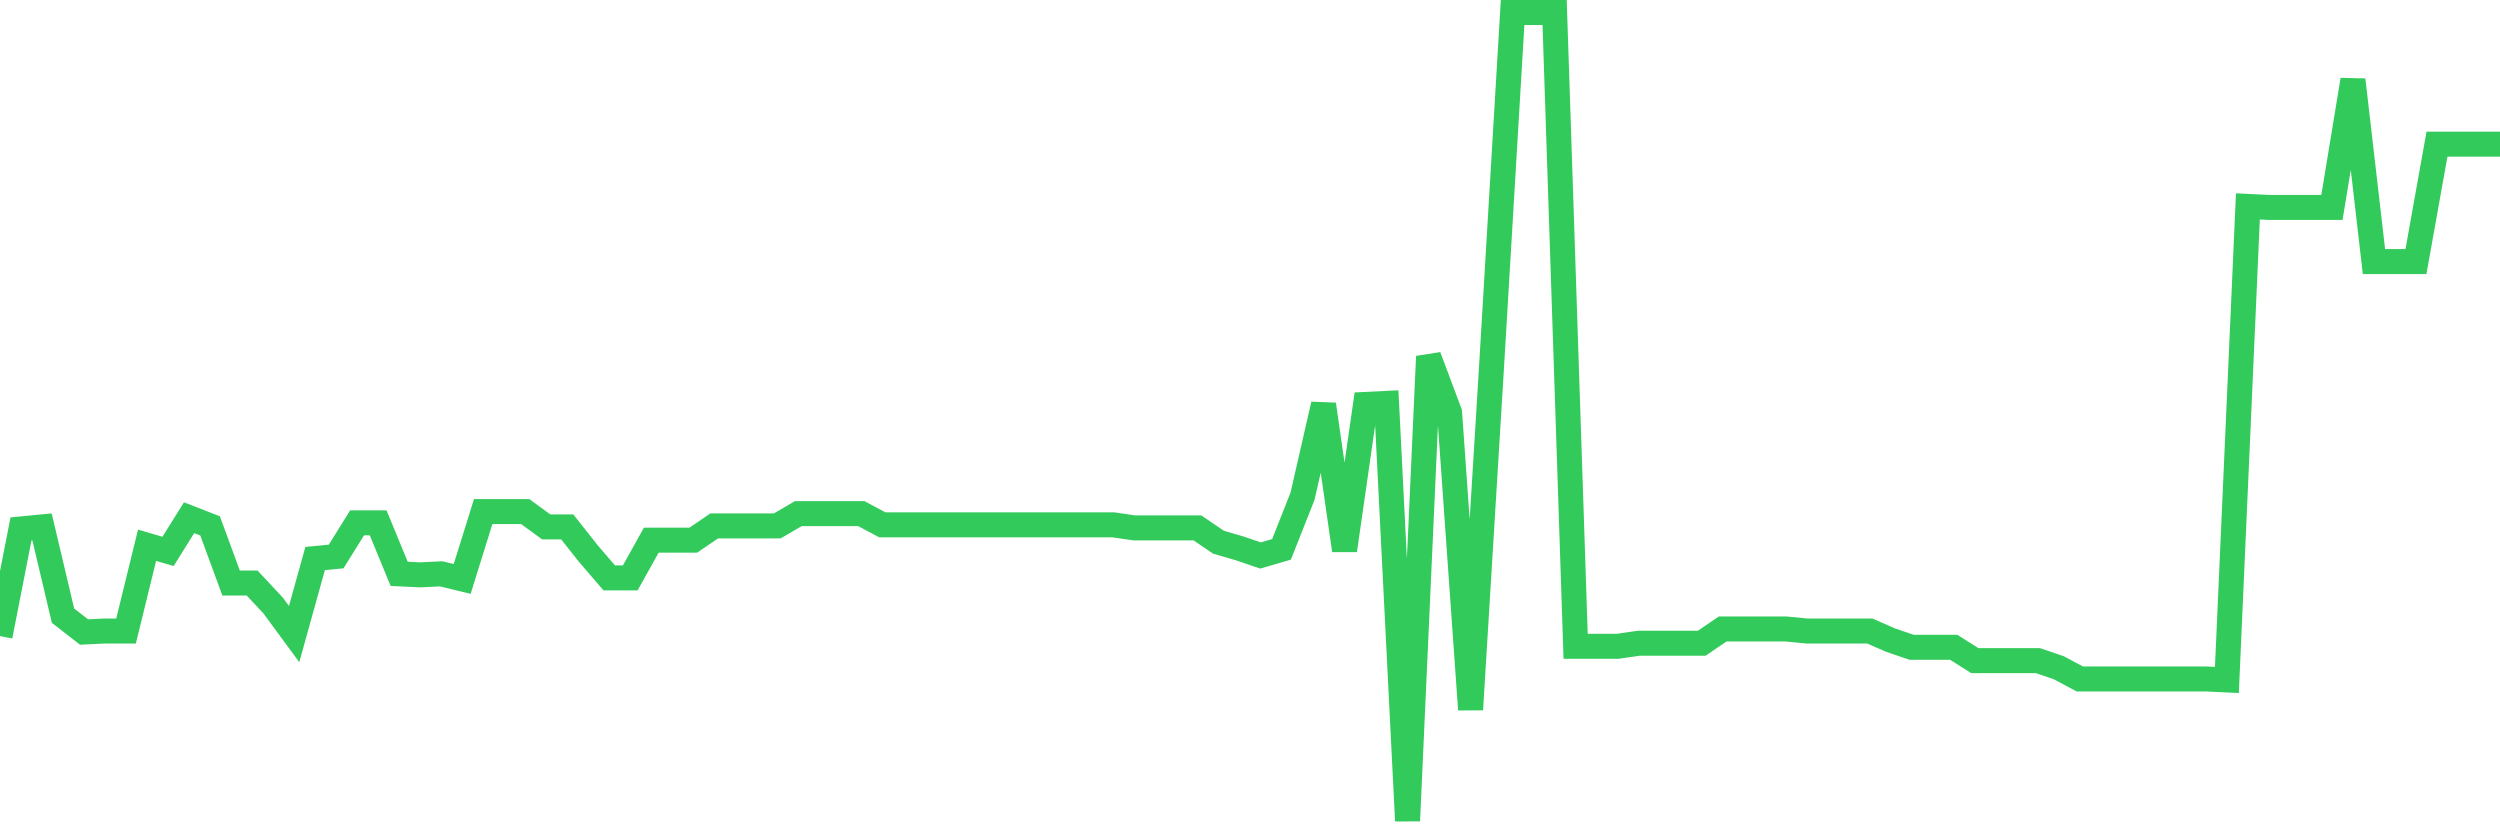 <svg
  xmlns="http://www.w3.org/2000/svg"
  xmlns:xlink="http://www.w3.org/1999/xlink"
  width="120"
  height="40"
  viewBox="0 0 120 40"
  preserveAspectRatio="none"
>
  <polyline
    points="0,30.533 1.008,25.389 2.017,25.291 3.025,29.553 4.034,30.337 5.042,30.288 6.05,30.288 7.059,26.173 8.067,26.467 9.076,24.85 10.084,25.242 11.092,27.985 12.101,27.985 13.109,29.063 14.118,30.435 15.126,26.81 16.134,26.712 17.143,25.095 18.151,25.095 19.16,27.544 20.168,27.593 21.176,27.544 22.185,27.789 23.193,24.556 24.202,24.556 25.21,24.556 26.218,25.291 27.227,25.291 28.235,26.565 29.244,27.74 30.252,27.74 31.261,25.928 32.269,25.928 33.277,25.928 34.286,25.242 35.294,25.242 36.303,25.242 37.311,25.242 38.319,24.654 39.328,24.654 40.336,24.654 41.345,24.654 42.353,25.193 43.361,25.193 44.37,25.193 45.378,25.193 46.387,25.193 47.395,25.193 48.403,25.193 49.412,25.193 50.42,25.193 51.429,25.193 52.437,25.193 53.445,25.193 54.454,25.34 55.462,25.34 56.471,25.34 57.479,25.34 58.487,26.026 59.496,26.32 60.504,26.663 61.513,26.369 62.521,23.821 63.529,19.412 64.538,26.418 65.546,19.412 66.555,19.363 67.563,39.4 68.571,17.11 69.58,19.804 70.588,34.06 71.597,17.551 72.605,0.6 73.613,0.6 74.622,0.6 75.63,31.023 76.639,31.023 77.647,31.023 78.655,30.876 79.664,30.876 80.672,30.876 81.681,30.876 82.689,30.19 83.697,30.19 84.706,30.19 85.714,30.19 86.723,30.288 87.731,30.288 88.739,30.288 89.748,30.288 90.756,30.729 91.765,31.072 92.773,31.072 93.782,31.072 94.79,31.709 95.798,31.709 96.807,31.709 97.815,31.709 98.824,32.052 99.832,32.59 100.84,32.59 101.849,32.59 102.857,32.59 103.866,32.59 104.874,32.59 105.882,32.59 106.891,32.639 107.899,9.908 108.908,9.957 109.916,9.957 110.924,9.957 111.933,9.957 112.941,3.833 113.95,12.554 114.958,12.554 115.966,12.554 116.975,6.92 117.983,6.92 118.992,6.92 120,6.92"
    fill="none"
    stroke="#32ca5b"
    stroke-width="1.2"
  >
  </polyline>
</svg>